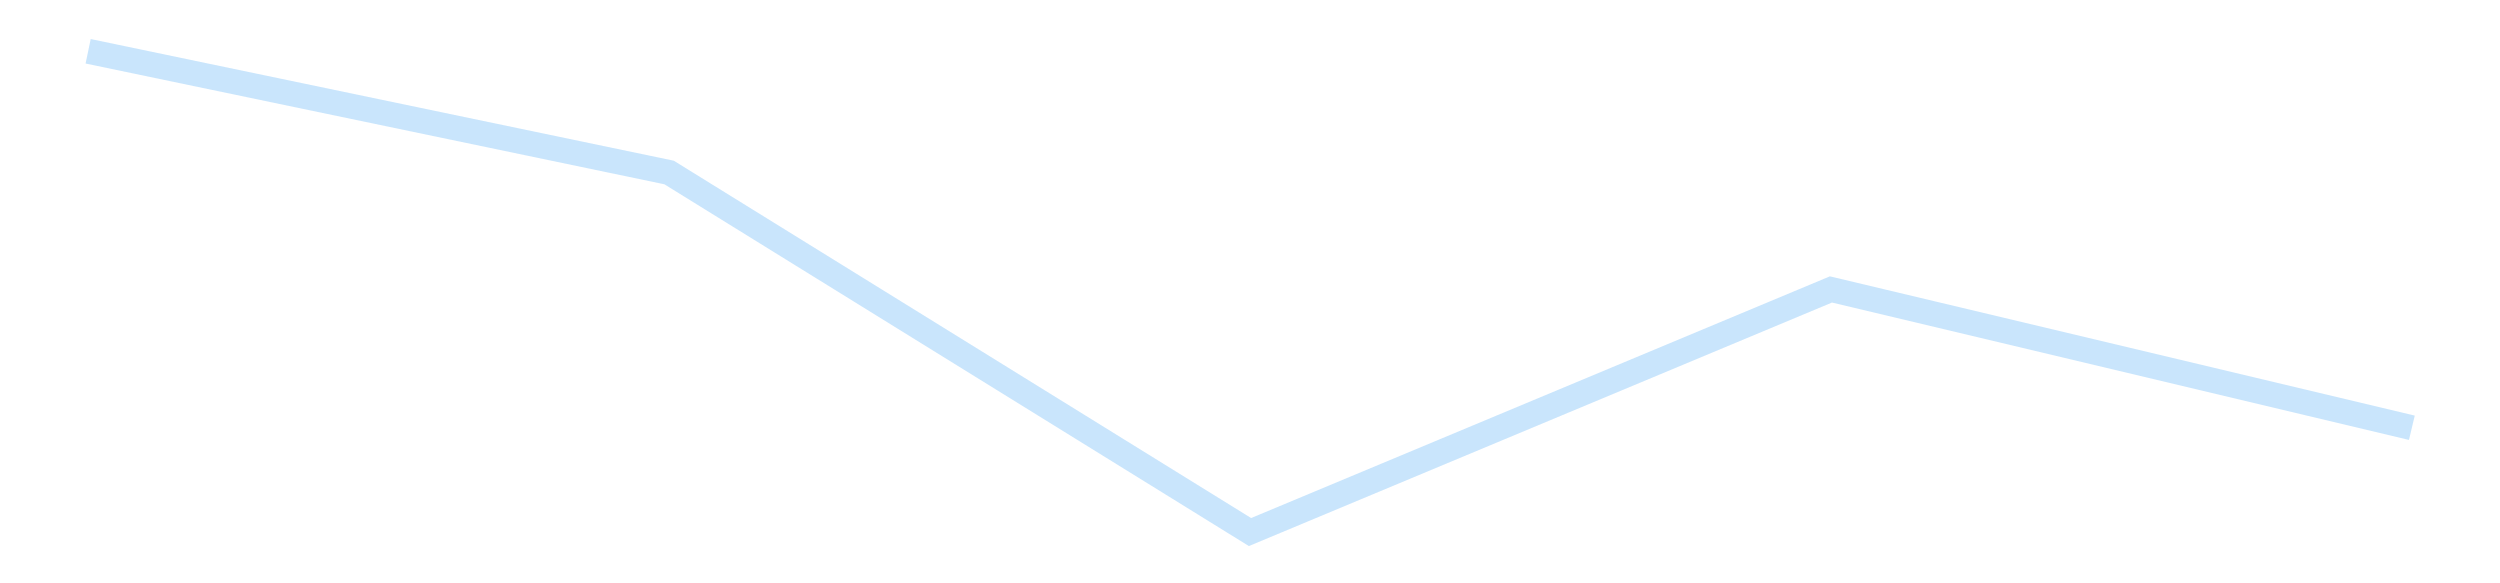 <?xml version='1.0' encoding='utf-8'?>
<svg xmlns="http://www.w3.org/2000/svg" xmlns:xlink="http://www.w3.org/1999/xlink" id="chart-e7e0f8b7-0ad9-4a83-991a-bb8818e53e6a" class="pygal-chart pygal-sparkline" viewBox="0 0 300 70" width="300" height="70"><!--Generated with pygal 3.0.4 (lxml) ©Kozea 2012-2016 on 2025-11-03--><!--http://pygal.org--><!--http://github.com/Kozea/pygal--><defs><style type="text/css">#chart-e7e0f8b7-0ad9-4a83-991a-bb8818e53e6a{-webkit-user-select:none;-webkit-font-smoothing:antialiased;font-family:Consolas,"Liberation Mono",Menlo,Courier,monospace}#chart-e7e0f8b7-0ad9-4a83-991a-bb8818e53e6a .title{font-family:Consolas,"Liberation Mono",Menlo,Courier,monospace;font-size:16px}#chart-e7e0f8b7-0ad9-4a83-991a-bb8818e53e6a .legends .legend text{font-family:Consolas,"Liberation Mono",Menlo,Courier,monospace;font-size:14px}#chart-e7e0f8b7-0ad9-4a83-991a-bb8818e53e6a .axis text{font-family:Consolas,"Liberation Mono",Menlo,Courier,monospace;font-size:10px}#chart-e7e0f8b7-0ad9-4a83-991a-bb8818e53e6a .axis text.major{font-family:Consolas,"Liberation Mono",Menlo,Courier,monospace;font-size:10px}#chart-e7e0f8b7-0ad9-4a83-991a-bb8818e53e6a .text-overlay text.value{font-family:Consolas,"Liberation Mono",Menlo,Courier,monospace;font-size:16px}#chart-e7e0f8b7-0ad9-4a83-991a-bb8818e53e6a .text-overlay text.label{font-family:Consolas,"Liberation Mono",Menlo,Courier,monospace;font-size:10px}#chart-e7e0f8b7-0ad9-4a83-991a-bb8818e53e6a .tooltip{font-family:Consolas,"Liberation Mono",Menlo,Courier,monospace;font-size:14px}#chart-e7e0f8b7-0ad9-4a83-991a-bb8818e53e6a text.no_data{font-family:Consolas,"Liberation Mono",Menlo,Courier,monospace;font-size:64px}
#chart-e7e0f8b7-0ad9-4a83-991a-bb8818e53e6a{background-color:transparent}#chart-e7e0f8b7-0ad9-4a83-991a-bb8818e53e6a path,#chart-e7e0f8b7-0ad9-4a83-991a-bb8818e53e6a line,#chart-e7e0f8b7-0ad9-4a83-991a-bb8818e53e6a rect,#chart-e7e0f8b7-0ad9-4a83-991a-bb8818e53e6a circle{-webkit-transition:150ms;-moz-transition:150ms;transition:150ms}#chart-e7e0f8b7-0ad9-4a83-991a-bb8818e53e6a .graph &gt; .background{fill:transparent}#chart-e7e0f8b7-0ad9-4a83-991a-bb8818e53e6a .plot &gt; .background{fill:transparent}#chart-e7e0f8b7-0ad9-4a83-991a-bb8818e53e6a .graph{fill:rgba(0,0,0,.87)}#chart-e7e0f8b7-0ad9-4a83-991a-bb8818e53e6a text.no_data{fill:rgba(0,0,0,1)}#chart-e7e0f8b7-0ad9-4a83-991a-bb8818e53e6a .title{fill:rgba(0,0,0,1)}#chart-e7e0f8b7-0ad9-4a83-991a-bb8818e53e6a .legends .legend text{fill:rgba(0,0,0,.87)}#chart-e7e0f8b7-0ad9-4a83-991a-bb8818e53e6a .legends .legend:hover text{fill:rgba(0,0,0,1)}#chart-e7e0f8b7-0ad9-4a83-991a-bb8818e53e6a .axis .line{stroke:rgba(0,0,0,1)}#chart-e7e0f8b7-0ad9-4a83-991a-bb8818e53e6a .axis .guide.line{stroke:rgba(0,0,0,.54)}#chart-e7e0f8b7-0ad9-4a83-991a-bb8818e53e6a .axis .major.line{stroke:rgba(0,0,0,.87)}#chart-e7e0f8b7-0ad9-4a83-991a-bb8818e53e6a .axis text.major{fill:rgba(0,0,0,1)}#chart-e7e0f8b7-0ad9-4a83-991a-bb8818e53e6a .axis.y .guides:hover .guide.line,#chart-e7e0f8b7-0ad9-4a83-991a-bb8818e53e6a .line-graph .axis.x .guides:hover .guide.line,#chart-e7e0f8b7-0ad9-4a83-991a-bb8818e53e6a .stackedline-graph .axis.x .guides:hover .guide.line,#chart-e7e0f8b7-0ad9-4a83-991a-bb8818e53e6a .xy-graph .axis.x .guides:hover .guide.line{stroke:rgba(0,0,0,1)}#chart-e7e0f8b7-0ad9-4a83-991a-bb8818e53e6a .axis .guides:hover text{fill:rgba(0,0,0,1)}#chart-e7e0f8b7-0ad9-4a83-991a-bb8818e53e6a .reactive{fill-opacity:.7;stroke-opacity:.8;stroke-width:3}#chart-e7e0f8b7-0ad9-4a83-991a-bb8818e53e6a .ci{stroke:rgba(0,0,0,.87)}#chart-e7e0f8b7-0ad9-4a83-991a-bb8818e53e6a .reactive.active,#chart-e7e0f8b7-0ad9-4a83-991a-bb8818e53e6a .active .reactive{fill-opacity:.8;stroke-opacity:.9;stroke-width:4}#chart-e7e0f8b7-0ad9-4a83-991a-bb8818e53e6a .ci .reactive.active{stroke-width:1.5}#chart-e7e0f8b7-0ad9-4a83-991a-bb8818e53e6a .series text{fill:rgba(0,0,0,1)}#chart-e7e0f8b7-0ad9-4a83-991a-bb8818e53e6a .tooltip rect{fill:transparent;stroke:rgba(0,0,0,1);-webkit-transition:opacity 150ms;-moz-transition:opacity 150ms;transition:opacity 150ms}#chart-e7e0f8b7-0ad9-4a83-991a-bb8818e53e6a .tooltip .label{fill:rgba(0,0,0,.87)}#chart-e7e0f8b7-0ad9-4a83-991a-bb8818e53e6a .tooltip .label{fill:rgba(0,0,0,.87)}#chart-e7e0f8b7-0ad9-4a83-991a-bb8818e53e6a .tooltip .legend{font-size:.8em;fill:rgba(0,0,0,.54)}#chart-e7e0f8b7-0ad9-4a83-991a-bb8818e53e6a .tooltip .x_label{font-size:.6em;fill:rgba(0,0,0,1)}#chart-e7e0f8b7-0ad9-4a83-991a-bb8818e53e6a .tooltip .xlink{font-size:.5em;text-decoration:underline}#chart-e7e0f8b7-0ad9-4a83-991a-bb8818e53e6a .tooltip .value{font-size:1.5em}#chart-e7e0f8b7-0ad9-4a83-991a-bb8818e53e6a .bound{font-size:.5em}#chart-e7e0f8b7-0ad9-4a83-991a-bb8818e53e6a .max-value{font-size:.75em;fill:rgba(0,0,0,.54)}#chart-e7e0f8b7-0ad9-4a83-991a-bb8818e53e6a .map-element{fill:transparent;stroke:rgba(0,0,0,.54) !important}#chart-e7e0f8b7-0ad9-4a83-991a-bb8818e53e6a .map-element .reactive{fill-opacity:inherit;stroke-opacity:inherit}#chart-e7e0f8b7-0ad9-4a83-991a-bb8818e53e6a .color-0,#chart-e7e0f8b7-0ad9-4a83-991a-bb8818e53e6a .color-0 a:visited{stroke:#bbdefb;fill:#bbdefb}#chart-e7e0f8b7-0ad9-4a83-991a-bb8818e53e6a .text-overlay .color-0 text{fill:black}
#chart-e7e0f8b7-0ad9-4a83-991a-bb8818e53e6a text.no_data{text-anchor:middle}#chart-e7e0f8b7-0ad9-4a83-991a-bb8818e53e6a .guide.line{fill:none}#chart-e7e0f8b7-0ad9-4a83-991a-bb8818e53e6a .centered{text-anchor:middle}#chart-e7e0f8b7-0ad9-4a83-991a-bb8818e53e6a .title{text-anchor:middle}#chart-e7e0f8b7-0ad9-4a83-991a-bb8818e53e6a .legends .legend text{fill-opacity:1}#chart-e7e0f8b7-0ad9-4a83-991a-bb8818e53e6a .axis.x text{text-anchor:middle}#chart-e7e0f8b7-0ad9-4a83-991a-bb8818e53e6a .axis.x:not(.web) text[transform]{text-anchor:start}#chart-e7e0f8b7-0ad9-4a83-991a-bb8818e53e6a .axis.x:not(.web) text[transform].backwards{text-anchor:end}#chart-e7e0f8b7-0ad9-4a83-991a-bb8818e53e6a .axis.y text{text-anchor:end}#chart-e7e0f8b7-0ad9-4a83-991a-bb8818e53e6a .axis.y text[transform].backwards{text-anchor:start}#chart-e7e0f8b7-0ad9-4a83-991a-bb8818e53e6a .axis.y2 text{text-anchor:start}#chart-e7e0f8b7-0ad9-4a83-991a-bb8818e53e6a .axis.y2 text[transform].backwards{text-anchor:end}#chart-e7e0f8b7-0ad9-4a83-991a-bb8818e53e6a .axis .guide.line{stroke-dasharray:4,4;stroke:black}#chart-e7e0f8b7-0ad9-4a83-991a-bb8818e53e6a .axis .major.guide.line{stroke-dasharray:6,6;stroke:black}#chart-e7e0f8b7-0ad9-4a83-991a-bb8818e53e6a .horizontal .axis.y .guide.line,#chart-e7e0f8b7-0ad9-4a83-991a-bb8818e53e6a .horizontal .axis.y2 .guide.line,#chart-e7e0f8b7-0ad9-4a83-991a-bb8818e53e6a .vertical .axis.x .guide.line{opacity:0}#chart-e7e0f8b7-0ad9-4a83-991a-bb8818e53e6a .horizontal .axis.always_show .guide.line,#chart-e7e0f8b7-0ad9-4a83-991a-bb8818e53e6a .vertical .axis.always_show .guide.line{opacity:1 !important}#chart-e7e0f8b7-0ad9-4a83-991a-bb8818e53e6a .axis.y .guides:hover .guide.line,#chart-e7e0f8b7-0ad9-4a83-991a-bb8818e53e6a .axis.y2 .guides:hover .guide.line,#chart-e7e0f8b7-0ad9-4a83-991a-bb8818e53e6a .axis.x .guides:hover .guide.line{opacity:1}#chart-e7e0f8b7-0ad9-4a83-991a-bb8818e53e6a .axis .guides:hover text{opacity:1}#chart-e7e0f8b7-0ad9-4a83-991a-bb8818e53e6a .nofill{fill:none}#chart-e7e0f8b7-0ad9-4a83-991a-bb8818e53e6a .subtle-fill{fill-opacity:.2}#chart-e7e0f8b7-0ad9-4a83-991a-bb8818e53e6a .dot{stroke-width:1px;fill-opacity:1;stroke-opacity:1}#chart-e7e0f8b7-0ad9-4a83-991a-bb8818e53e6a .dot.active{stroke-width:5px}#chart-e7e0f8b7-0ad9-4a83-991a-bb8818e53e6a .dot.negative{fill:transparent}#chart-e7e0f8b7-0ad9-4a83-991a-bb8818e53e6a text,#chart-e7e0f8b7-0ad9-4a83-991a-bb8818e53e6a tspan{stroke:none !important}#chart-e7e0f8b7-0ad9-4a83-991a-bb8818e53e6a .series text.active{opacity:1}#chart-e7e0f8b7-0ad9-4a83-991a-bb8818e53e6a .tooltip rect{fill-opacity:.95;stroke-width:.5}#chart-e7e0f8b7-0ad9-4a83-991a-bb8818e53e6a .tooltip text{fill-opacity:1}#chart-e7e0f8b7-0ad9-4a83-991a-bb8818e53e6a .showable{visibility:hidden}#chart-e7e0f8b7-0ad9-4a83-991a-bb8818e53e6a .showable.shown{visibility:visible}#chart-e7e0f8b7-0ad9-4a83-991a-bb8818e53e6a .gauge-background{fill:rgba(229,229,229,1);stroke:none}#chart-e7e0f8b7-0ad9-4a83-991a-bb8818e53e6a .bg-lines{stroke:transparent;stroke-width:2px}</style><script type="text/javascript">window.pygal = window.pygal || {};window.pygal.config = window.pygal.config || {};window.pygal.config['e7e0f8b7-0ad9-4a83-991a-bb8818e53e6a'] = {"allow_interruptions": false, "box_mode": "extremes", "classes": ["pygal-chart", "pygal-sparkline"], "css": ["file://style.css", "file://graph.css"], "defs": [], "disable_xml_declaration": false, "dots_size": 2.5, "dynamic_print_values": false, "explicit_size": true, "fill": false, "force_uri_protocol": "https", "formatter": null, "half_pie": false, "height": 70, "include_x_axis": false, "inner_radius": 0, "interpolate": null, "interpolation_parameters": {}, "interpolation_precision": 250, "inverse_y_axis": false, "js": [], "legend_at_bottom": false, "legend_at_bottom_columns": null, "legend_box_size": 12, "logarithmic": false, "margin": 5, "margin_bottom": null, "margin_left": null, "margin_right": null, "margin_top": null, "max_scale": 2, "min_scale": 1, "missing_value_fill_truncation": "x", "no_data_text": "", "no_prefix": false, "order_min": null, "pretty_print": false, "print_labels": false, "print_values": false, "print_values_position": "center", "print_zeroes": true, "range": null, "rounded_bars": null, "secondary_range": null, "show_dots": false, "show_legend": false, "show_minor_x_labels": true, "show_minor_y_labels": true, "show_only_major_dots": false, "show_x_guides": false, "show_x_labels": false, "show_y_guides": true, "show_y_labels": false, "spacing": 0, "stack_from_top": false, "strict": false, "stroke": true, "stroke_style": null, "style": {"background": "transparent", "ci_colors": [], "colors": ["#bbdefb"], "dot_opacity": "1", "font_family": "Consolas, \"Liberation Mono\", Menlo, Courier, monospace", "foreground": "rgba(0, 0, 0, .87)", "foreground_strong": "rgba(0, 0, 0, 1)", "foreground_subtle": "rgba(0, 0, 0, .54)", "guide_stroke_color": "black", "guide_stroke_dasharray": "4,4", "label_font_family": "Consolas, \"Liberation Mono\", Menlo, Courier, monospace", "label_font_size": 10, "legend_font_family": "Consolas, \"Liberation Mono\", Menlo, Courier, monospace", "legend_font_size": 14, "major_guide_stroke_color": "black", "major_guide_stroke_dasharray": "6,6", "major_label_font_family": "Consolas, \"Liberation Mono\", Menlo, Courier, monospace", "major_label_font_size": 10, "no_data_font_family": "Consolas, \"Liberation Mono\", Menlo, Courier, monospace", "no_data_font_size": 64, "opacity": ".7", "opacity_hover": ".8", "plot_background": "transparent", "stroke_opacity": ".8", "stroke_opacity_hover": ".9", "stroke_width": 3, "stroke_width_hover": "4", "title_font_family": "Consolas, \"Liberation Mono\", Menlo, Courier, monospace", "title_font_size": 16, "tooltip_font_family": "Consolas, \"Liberation Mono\", Menlo, Courier, monospace", "tooltip_font_size": 14, "transition": "150ms", "value_background": "rgba(229, 229, 229, 1)", "value_colors": [], "value_font_family": "Consolas, \"Liberation Mono\", Menlo, Courier, monospace", "value_font_size": 16, "value_label_font_family": "Consolas, \"Liberation Mono\", Menlo, Courier, monospace", "value_label_font_size": 10}, "title": null, "tooltip_border_radius": 0, "tooltip_fancy_mode": true, "truncate_label": null, "truncate_legend": null, "width": 300, "x_label_rotation": 0, "x_labels": null, "x_labels_major": null, "x_labels_major_count": null, "x_labels_major_every": null, "x_title": null, "xrange": null, "y_label_rotation": 0, "y_labels": null, "y_labels_major": null, "y_labels_major_count": null, "y_labels_major_every": null, "y_title": null, "zero": 0, "legends": [""]}</script></defs><title>Pygal</title><g class="graph line-graph vertical"><rect x="0" y="0" width="300" height="70" class="background"/><g transform="translate(5, 5)" class="plot"><rect x="0" y="0" width="290" height="60" class="background"/><g class="series serie-0 color-0"><path d="M5.577 1.154 L75.288 15.699 145 58.846 214.712 29.734 284.423 46.332" class="line reactive nofill"/></g></g><g class="titles"/><g transform="translate(5, 5)" class="plot overlay"><g class="series serie-0 color-0"/></g><g transform="translate(5, 5)" class="plot text-overlay"><g class="series serie-0 color-0"/></g><g transform="translate(5, 5)" class="plot tooltip-overlay"><g transform="translate(0 0)" style="opacity: 0" class="tooltip"><rect rx="0" ry="0" width="0" height="0" class="tooltip-box"/><g class="text"/></g></g></g></svg>